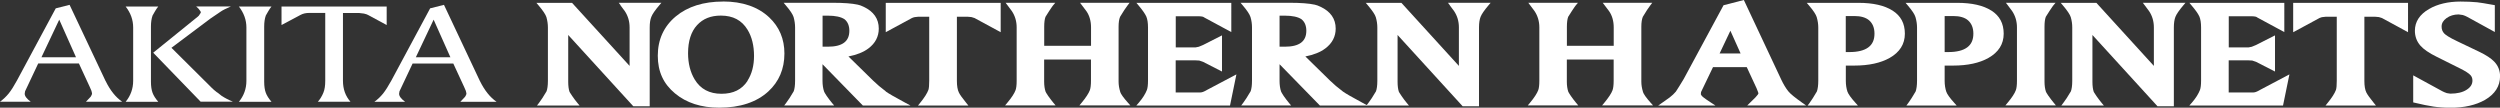 <?xml version="1.0" encoding="UTF-8"?>
<svg id="_レイヤー_2" data-name="レイヤー 2" xmlns="http://www.w3.org/2000/svg" viewBox="0 0 386.56 16.65">
  <rect x="0" y="0" width="386.56" height="16.65" fill="#333333" stroke="none"/>
  <defs>
    <style>
      .cls-1 {
        fill: #fff;
      }
    </style>
  </defs>
  <g id="_レイヤー_1-2" data-name="レイヤー 1">
    <g>
      <g>
        <path class="cls-1" d="M16.32,12.52L10.76.75l-2.14.54L2.62,12.45c-.47.86-.89,1.53-1.28,2.01-.39.48-.84.9-1.34,1.27h4.75c-.62-.46-.93-.87-.93-1.24l.06-.38,2.03-4.3h6.29l1.68,3.63.26.6.09.38c0,.16-.07.34-.21.54l-.73.77h5.6c-1.01-.7-1.86-1.77-2.56-3.21ZM6.41,8.85l2.75-5.81,2.59,5.81h-5.34Z"/>
        <path class="cls-1" d="M23.34,12.63V4.11c0-.66.08-1.23.25-1.71.19-.34.33-.57.41-.71.14-.25.3-.47.47-.68h-5.04c.78,1,1.16,2.07,1.16,3.24v8.25c0,1.21-.39,2.29-1.16,3.24h5.04c-.43-.5-.72-.96-.88-1.39-.16-.43-.25-1-.25-1.71Z"/>
        <path class="cls-1" d="M33.54,14.27c-.34-.26-.6-.49-.79-.68l-6.24-6.2,6-4.5,1.62-1.1c.33-.23.86-.49,1.57-.79h-5.37c.29.25.47.43.52.54.13.14.2.27.2.41l-.17.27c-.09.16-.18.27-.28.34l-6.91,5.59,7.33,7.57h4.99c-.64-.26-1.22-.56-1.74-.9-.34-.25-.57-.43-.72-.56Z"/>
        <path class="cls-1" d="M41.1,2.4c.19-.34.33-.57.41-.71.14-.25.3-.47.47-.68h-5.04c.77,1,1.16,2.07,1.16,3.24v8.25c0,1.21-.39,2.29-1.16,3.24h5.04c-.43-.5-.72-.96-.88-1.39-.16-.43-.25-1-.25-1.71V4.11c0-.66.08-1.23.25-1.71Z"/>
        <path class="cls-1" d="M43.55,3.86l2.93-1.56c.37-.2.81-.3,1.31-.3h2.5v10.49c0,.76-.09,1.37-.28,1.82-.22.55-.51,1.02-.86,1.42h5.04c-.77-.87-1.16-1.95-1.16-3.24V2.01h2.5l.75.09c.31.07.54.15.66.23l2.85,1.54V1.01h-16.26v2.85Z"/>
        <path class="cls-1" d="M74.2,12.52l-5.55-11.77-2.14.54-6,11.17c-.47.86-.9,1.53-1.28,2.01-.39.48-.83.9-1.34,1.27h4.75c-.62-.46-.93-.87-.93-1.24l.06-.38,2.03-4.3h6.29l1.68,3.63.26.6.09.38c0,.16-.07.34-.21.54l-.73.77h5.6c-1.01-.7-1.86-1.77-2.57-3.21ZM64.3,8.85l2.75-5.81,2.59,5.81h-5.34Z"/>
      </g>
      <g>
        <path class="cls-1" d="M95.93.81c.37.48.6.78.68.91.49.73.74,1.58.74,2.52v5.95L88.45.44h-5.51l.33.39c.68.8,1.09,1.41,1.22,1.82.15.54.23,1.07.23,1.6v8.25c0,.72-.08,1.27-.21,1.62-.47.8-.87,1.41-1.19,1.82l-.29.38h6.59l-.32-.38c-.28-.33-.55-.7-.82-1.09-.32-.47-.4-.62-.42-.66-.13-.38-.2-.9-.2-1.55v-7.23l9.98,10.93.09.09h2.53V4.24c0-.67.08-1.22.25-1.63.16-.42.57-1.02,1.23-1.79l.33-.39h-6.6l.29.38Z"/>
        <path class="cls-1" d="M111.79.24c-3,0-5.46.77-7.3,2.3-1.84,1.53-2.78,3.58-2.78,6.07s.89,4.36,2.66,5.83c1.76,1.47,4.06,2.21,6.83,2.21,3.22,0,5.77-.84,7.59-2.5,1.66-1.52,2.5-3.49,2.5-5.88,0-2.24-.79-4.12-2.36-5.59-1.73-1.62-4.13-2.45-7.13-2.45ZM115.6,12.49c-.89,1.36-2.21,2.01-4.05,2.01s-3.24-.72-4.14-2.22c-.67-1.11-1.02-2.48-1.02-4.05,0-1.88.47-3.34,1.39-4.34.92-1,2.13-1.48,3.68-1.48,1.88,0,3.24.72,4.13,2.19.67,1.1,1,2.46,1,4.05,0,1.5-.34,2.79-1.01,3.83Z"/>
        <path class="cls-1" d="M136.97,14.13c-.75-.56-1.41-1.12-1.97-1.67l-3.81-3.73c1.29-.25,2.34-.67,3.1-1.25,1.06-.8,1.59-1.83,1.59-3.06,0-1.51-.79-2.65-2.36-3.38-.32-.16-.62-.26-.89-.32-.87-.19-2.18-.29-3.87-.29h-7.59l.33.39c.67.78,1.08,1.4,1.21,1.82.15.54.23,1.07.23,1.6v8.25c0,.72-.08,1.27-.21,1.62-.47.81-.87,1.42-1.18,1.82l-.29.38h7.72l-.32-.38c-.28-.34-.56-.7-.83-1.09-.26-.39-.37-.59-.4-.68-.16-.46-.25-1.02-.25-1.66v-2.57l6.24,6.39h7.37l-.84-.45c-1.59-.85-2.6-1.44-3-1.73ZM127.19,2.42h.8c1.18,0,2.06.19,2.6.56.49.4.74,1,.74,1.78,0,1.65-1.09,2.46-3.32,2.46h-.82V2.42Z"/>
        <path class="cls-1" d="M136.95,4.98l4.07-2.2c.22-.09.34-.12.4-.13l.53-.06h1.73v9.91c0,.66-.04,1.13-.12,1.39-.19.52-.62,1.21-1.31,2.05l-.31.38h7.8l-.31-.38c-.63-.78-1.03-1.33-1.17-1.65-.2-.41-.3-1.01-.3-1.78V2.59h1.69s.56.05.56.05l.48.15,4.04,2.19V.44h-17.77v4.54Z"/>
        <path class="cls-1" d="M173.21,14.18c-.16-.5-.25-1.03-.25-1.56V4.11c0-.63.08-1.15.23-1.51.47-.79.87-1.39,1.18-1.79l.29-.38h-7.66l.29.38c.42.55.65.85.69.91.48.69.72,1.54.72,2.52v2.84h-7.24v-2.97c0-.65.07-1.17.2-1.51.23-.38.42-.68.57-.9.41-.62.56-.82.61-.88l.33-.39h-7.68l.29.38c.37.48.6.78.68.91.49.73.74,1.58.74,2.52v8.25c0,.67-.06,1.15-.17,1.45-.18.5-.62,1.17-1.3,1.98l-.32.38h7.81l-.32-.38c-.28-.34-.55-.7-.83-1.09-.28-.41-.37-.59-.4-.66-.14-.41-.22-.93-.22-1.55v-3.41h7.24v3.28c0,.65-.06,1.14-.17,1.45-.18.48-.61,1.15-1.3,1.98l-.32.38h7.88l-.35-.39c-.7-.78-1.12-1.36-1.24-1.74Z"/>
        <path class="cls-1" d="M186.42,14.02c-.31.18-.6.28-.88.28h-3.75v-4.97h3.03c.25,0,.48.01.61.03l.59.2,2.93,1.5v-5.59l-2.96,1.5-.63.26-.5.1h-3.06V2.51h3.37c.31,0,.56.02.72.05.13.03.24.07.35.16l4.15,2.24V.44h-14.68l.33.39c.6.71,1.01,1.29,1.21,1.73.17.41.26.97.26,1.67v8.25c0,.65-.06,1.13-.17,1.43-.11.28-.27.6-.49.95-.2.32-.47.68-.81,1.07l-.34.39h14.49l.99-4.82-4.58,2.42-.18.11Z"/>
        <path class="cls-1" d="M207.62,14.13c-.75-.56-1.41-1.12-1.97-1.67l-3.81-3.73c1.29-.25,2.34-.67,3.1-1.25,1.06-.8,1.59-1.83,1.59-3.06,0-1.51-.79-2.65-2.36-3.38-.32-.16-.62-.26-.89-.32-.87-.19-2.18-.29-3.87-.29h-7.59l.33.39c.67.78,1.08,1.4,1.21,1.82.16.54.23,1.07.23,1.6v8.25c0,.72-.08,1.27-.21,1.62-.47.81-.87,1.42-1.17,1.82l-.29.38h7.72l-.32-.38c-.28-.34-.56-.7-.83-1.09-.26-.39-.36-.59-.4-.68-.16-.46-.24-1.02-.24-1.66v-2.57l6.24,6.39h7.37l-.83-.45c-1.59-.85-2.6-1.44-3-1.73ZM197.85,2.42h.8c1.18,0,2.06.19,2.6.56.49.4.74,1,.74,1.78,0,1.65-1.09,2.46-3.32,2.46h-.82V2.42Z"/>
        <path class="cls-1" d="M224.16.81c.37.48.6.78.68.91.49.73.74,1.58.74,2.52v5.95L216.69.44h-5.51l.33.39c.68.8,1.09,1.41,1.22,1.82.16.54.24,1.07.24,1.6v8.25c0,.72-.08,1.27-.21,1.62-.47.8-.87,1.41-1.19,1.82l-.29.38h6.58l-.32-.38c-.28-.33-.55-.7-.82-1.09-.32-.47-.4-.62-.42-.66-.13-.38-.2-.9-.2-1.55v-7.23l9.98,10.93.08.09h2.53V4.24c0-.67.08-1.22.24-1.63.16-.42.58-1.02,1.23-1.79l.33-.39h-6.6l.29.38Z"/>
      </g>
      <g>
        <path class="cls-1" d="M254.04,14.18c-.16-.5-.25-1.03-.25-1.56V4.11c0-.63.08-1.15.23-1.51.47-.79.86-1.39,1.17-1.79l.29-.38h-7.66l.29.38c.42.55.65.85.69.91.48.69.72,1.54.72,2.52v2.84h-7.24v-2.97c0-.65.07-1.17.2-1.51.23-.38.42-.68.57-.9.41-.62.56-.82.61-.88l.33-.39h-7.68l.29.38c.37.48.6.78.68.91.49.73.74,1.58.74,2.52v8.25c0,.67-.06,1.15-.17,1.45-.19.5-.62,1.17-1.3,1.98l-.32.38h7.81l-.32-.38c-.28-.34-.56-.7-.83-1.09-.28-.41-.37-.59-.4-.66-.14-.41-.22-.93-.22-1.55v-3.41h7.24v3.28c0,.65-.06,1.14-.17,1.45-.17.48-.61,1.15-1.3,1.98l-.32.38h7.88l-.35-.39c-.7-.78-1.11-1.36-1.23-1.74Z"/>
        <path class="cls-1" d="M276.53,14.14c-.41-.52-.78-1.14-1.1-1.82l-5.79-12.32-3.14.81-6.15,11.39-.69,1.13c-.38.62-.49.79-.53.83-.24.29-.56.6-.95.9-.24.18-.63.46-1.17.83l-.62.43h8.86l-.67-.44c-1.25-.81-1.44-1.03-1.48-1.11-.11-.16-.11-.21-.11-.21l.03-.33,1.85-3.85h5.22l1.51,3.25.22.56.08.24s-.04.1-.11.21l-.35.41-1.28,1.26h9.11l-.61-.43c-1.13-.8-1.85-1.39-2.13-1.75ZM269.14,8.27h-3.25l1.67-3.52,1.58,3.52Z"/>
        <path class="cls-1" d="M292.62,1.63c-1.24-.79-3-1.19-5.24-1.19h-8.01l.33.39c.69.8,1.09,1.42,1.21,1.82.16.55.24,1.09.24,1.6v8.25c0,.69-.08,1.25-.21,1.63-.45.78-.84,1.39-1.16,1.82l-.28.37h7.78l-.35-.39c-.72-.79-1.14-1.39-1.27-1.76-.16-.49-.25-1.04-.25-1.66v-2.37h1.32c2.23,0,4.06-.4,5.45-1.18,1.56-.88,2.36-2.14,2.36-3.75s-.64-2.77-1.91-3.58ZM285.39,2.48h1.35c.99,0,1.75.22,2.27.66.55.48.83,1.17.83,2.06,0,.96-.31,1.65-.96,2.13-.65.48-1.63.72-2.91.72h-.57s0-5.58,0-5.58Z"/>
        <path class="cls-1" d="M307.9,1.63c-1.24-.79-3-1.19-5.24-1.19h-8.01l.33.39c.69.8,1.09,1.42,1.2,1.82.16.55.24,1.09.24,1.6v8.25c0,.69-.08,1.25-.21,1.63-.45.78-.84,1.39-1.16,1.82l-.28.37h7.78l-.35-.39c-.72-.79-1.14-1.39-1.26-1.76-.16-.49-.25-1.04-.25-1.66v-2.37h1.32c2.23,0,4.07-.4,5.45-1.18,1.56-.88,2.36-2.14,2.36-3.75s-.64-2.77-1.91-3.58ZM300.68,2.48h1.35c.99,0,1.76.22,2.27.66.55.48.83,1.17.83,2.06,0,.96-.31,1.65-.96,2.13-.65.48-1.63.72-2.91.72h-.57s0-5.58,0-5.58Z"/>
        <path class="cls-1" d="M316.75,14.84c-.28-.41-.37-.59-.4-.66-.14-.41-.22-.93-.22-1.55V4.11c0-.65.07-1.17.2-1.51.23-.38.42-.68.57-.9.41-.62.56-.82.61-.88l.33-.39h-7.68l.29.38c.37.48.6.78.68.91.49.73.74,1.58.74,2.52v8.25c0,.67-.06,1.15-.17,1.45-.18.5-.62,1.17-1.3,1.98l-.32.38h7.81l-.31-.38c-.28-.34-.56-.7-.83-1.09Z"/>
        <path class="cls-1" d="M331.62.81c.37.48.6.78.68.91.49.73.74,1.58.74,2.52v5.95l-8.89-9.75h-5.51l.33.39c.68.8,1.09,1.41,1.22,1.82.16.54.23,1.07.23,1.6v8.25c0,.72-.08,1.27-.21,1.62-.47.8-.87,1.41-1.19,1.82l-.29.38h6.58l-.32-.38c-.28-.33-.55-.7-.83-1.09-.32-.47-.4-.62-.42-.66-.13-.38-.2-.9-.2-1.55v-7.23l9.98,10.93.08.09h2.53V4.24c0-.67.08-1.22.24-1.63.16-.42.58-1.02,1.23-1.79l.33-.39h-6.6l.29.38Z"/>
        <path class="cls-1" d="M349.24,14.02c-.31.18-.6.28-.88.28h-3.75v-4.97h3.03c.25,0,.48.01.61.03l.59.2,2.93,1.5v-5.59l-2.96,1.5-.63.26-.5.1h-3.06V2.51h3.37c.31,0,.56.02.72.05.14.03.24.07.35.16l4.15,2.24V.44h-14.68l.33.39c.61.71,1.02,1.29,1.22,1.73.17.41.26.97.26,1.67v8.25c0,.65-.06,1.13-.17,1.43-.11.28-.27.6-.49.95-.2.32-.47.68-.81,1.07l-.35.39h14.49l.99-4.82-4.58,2.42-.18.11Z"/>
        <path class="cls-1" d="M354.59,4.98l4.07-2.2c.22-.09.34-.12.4-.13l.53-.06h1.73v9.91c0,.66-.04,1.13-.12,1.39-.19.52-.62,1.21-1.31,2.05l-.31.38h7.8l-.31-.38c-.63-.78-1.03-1.33-1.18-1.65-.2-.41-.3-1.01-.3-1.78V2.59h1.68s.56.05.56.05l.48.15,4.03,2.19V.44h-17.76v4.54Z"/>
        <path class="cls-1" d="M385.67,9.53c-.49-.51-1.28-1.03-2.35-1.54l-3.31-1.58c-1.36-.64-1.88-1.03-2.08-1.24-.27-.29-.4-.64-.4-1.06,0-.51.25-.94.76-1.31.53-.38,1.15-.56,1.86-.57l.65.09c.22.06.45.16.68.28l4.28,2.35V.8l-.22-.04c-1.24-.23-2.09-.36-2.53-.41-.77-.07-1.63-.11-2.56-.11-1.91,0-3.55.39-4.86,1.15-1.45.84-2.19,1.97-2.19,3.36,0,.87.28,1.64.83,2.28.49.57,1.35,1.17,2.56,1.76l3.65,1.82c.78.39,1.3.73,1.55,1,.21.23.31.5.31.84,0,.58-.29,1.04-.9,1.43-.62.4-1.47.6-2.52.6-.07,0-.23-.02-.53-.08-.28-.09-.51-.19-.7-.29l-4.51-2.46v4.18l.21.05c1.15.28,2.14.48,2.95.6.81.12,1.69.18,2.61.18,2.12,0,3.91-.41,5.32-1.21,1.55-.9,2.34-2.13,2.34-3.67,0-.87-.3-1.62-.89-2.24Z"/>
      </g>
    </g>
  </g>
</svg>